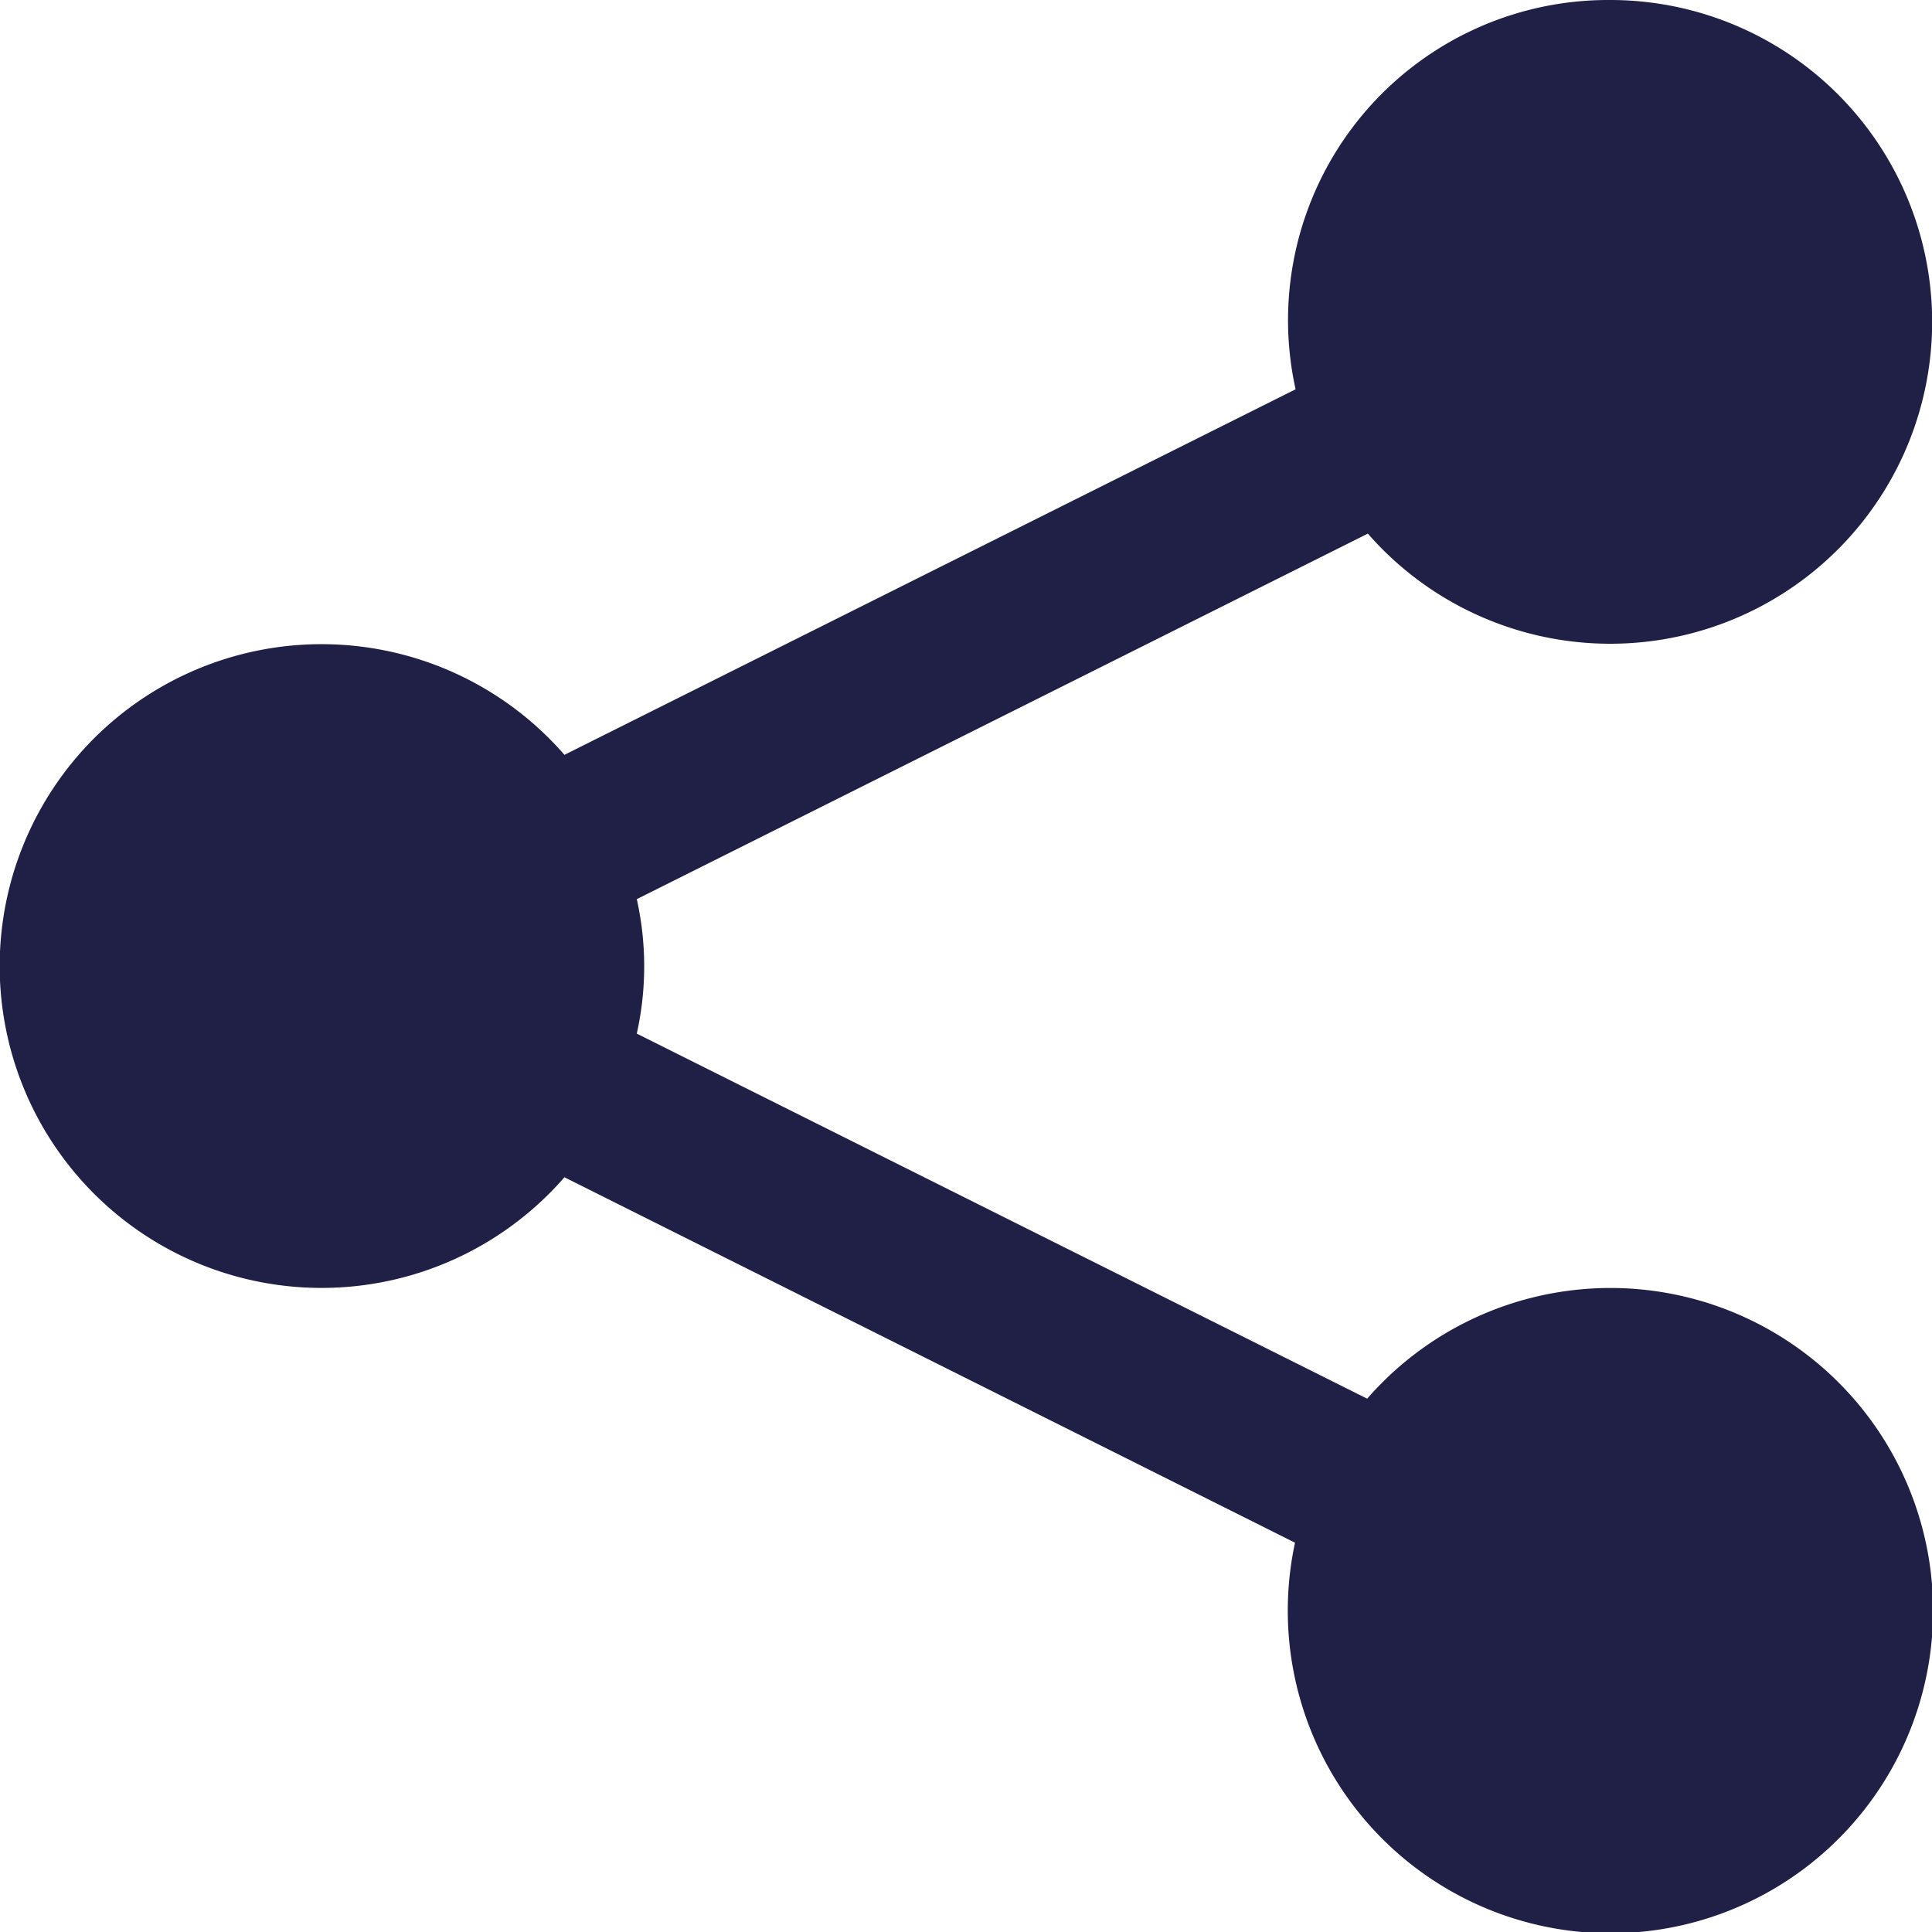 <svg id="icons8-share" xmlns="http://www.w3.org/2000/svg" width="20" height="20" viewBox="0 0 20 20">
  <path id="icons8-share-2" data-name="icons8-share" d="M19.667,3a3.314,3.314,0,0,0-3.255,4.03L8.843,10.814a3.332,3.332,0,1,0,0,4.373l7.563,3.783a3.34,3.34,0,1,0,.747-1.491L9.592,13.7a3.2,3.2,0,0,0,0-1.392l7.568-3.784A3.332,3.332,0,1,0,19.667,3Z" transform="translate(-3 -3)" fill="#202047"/>
</svg>
